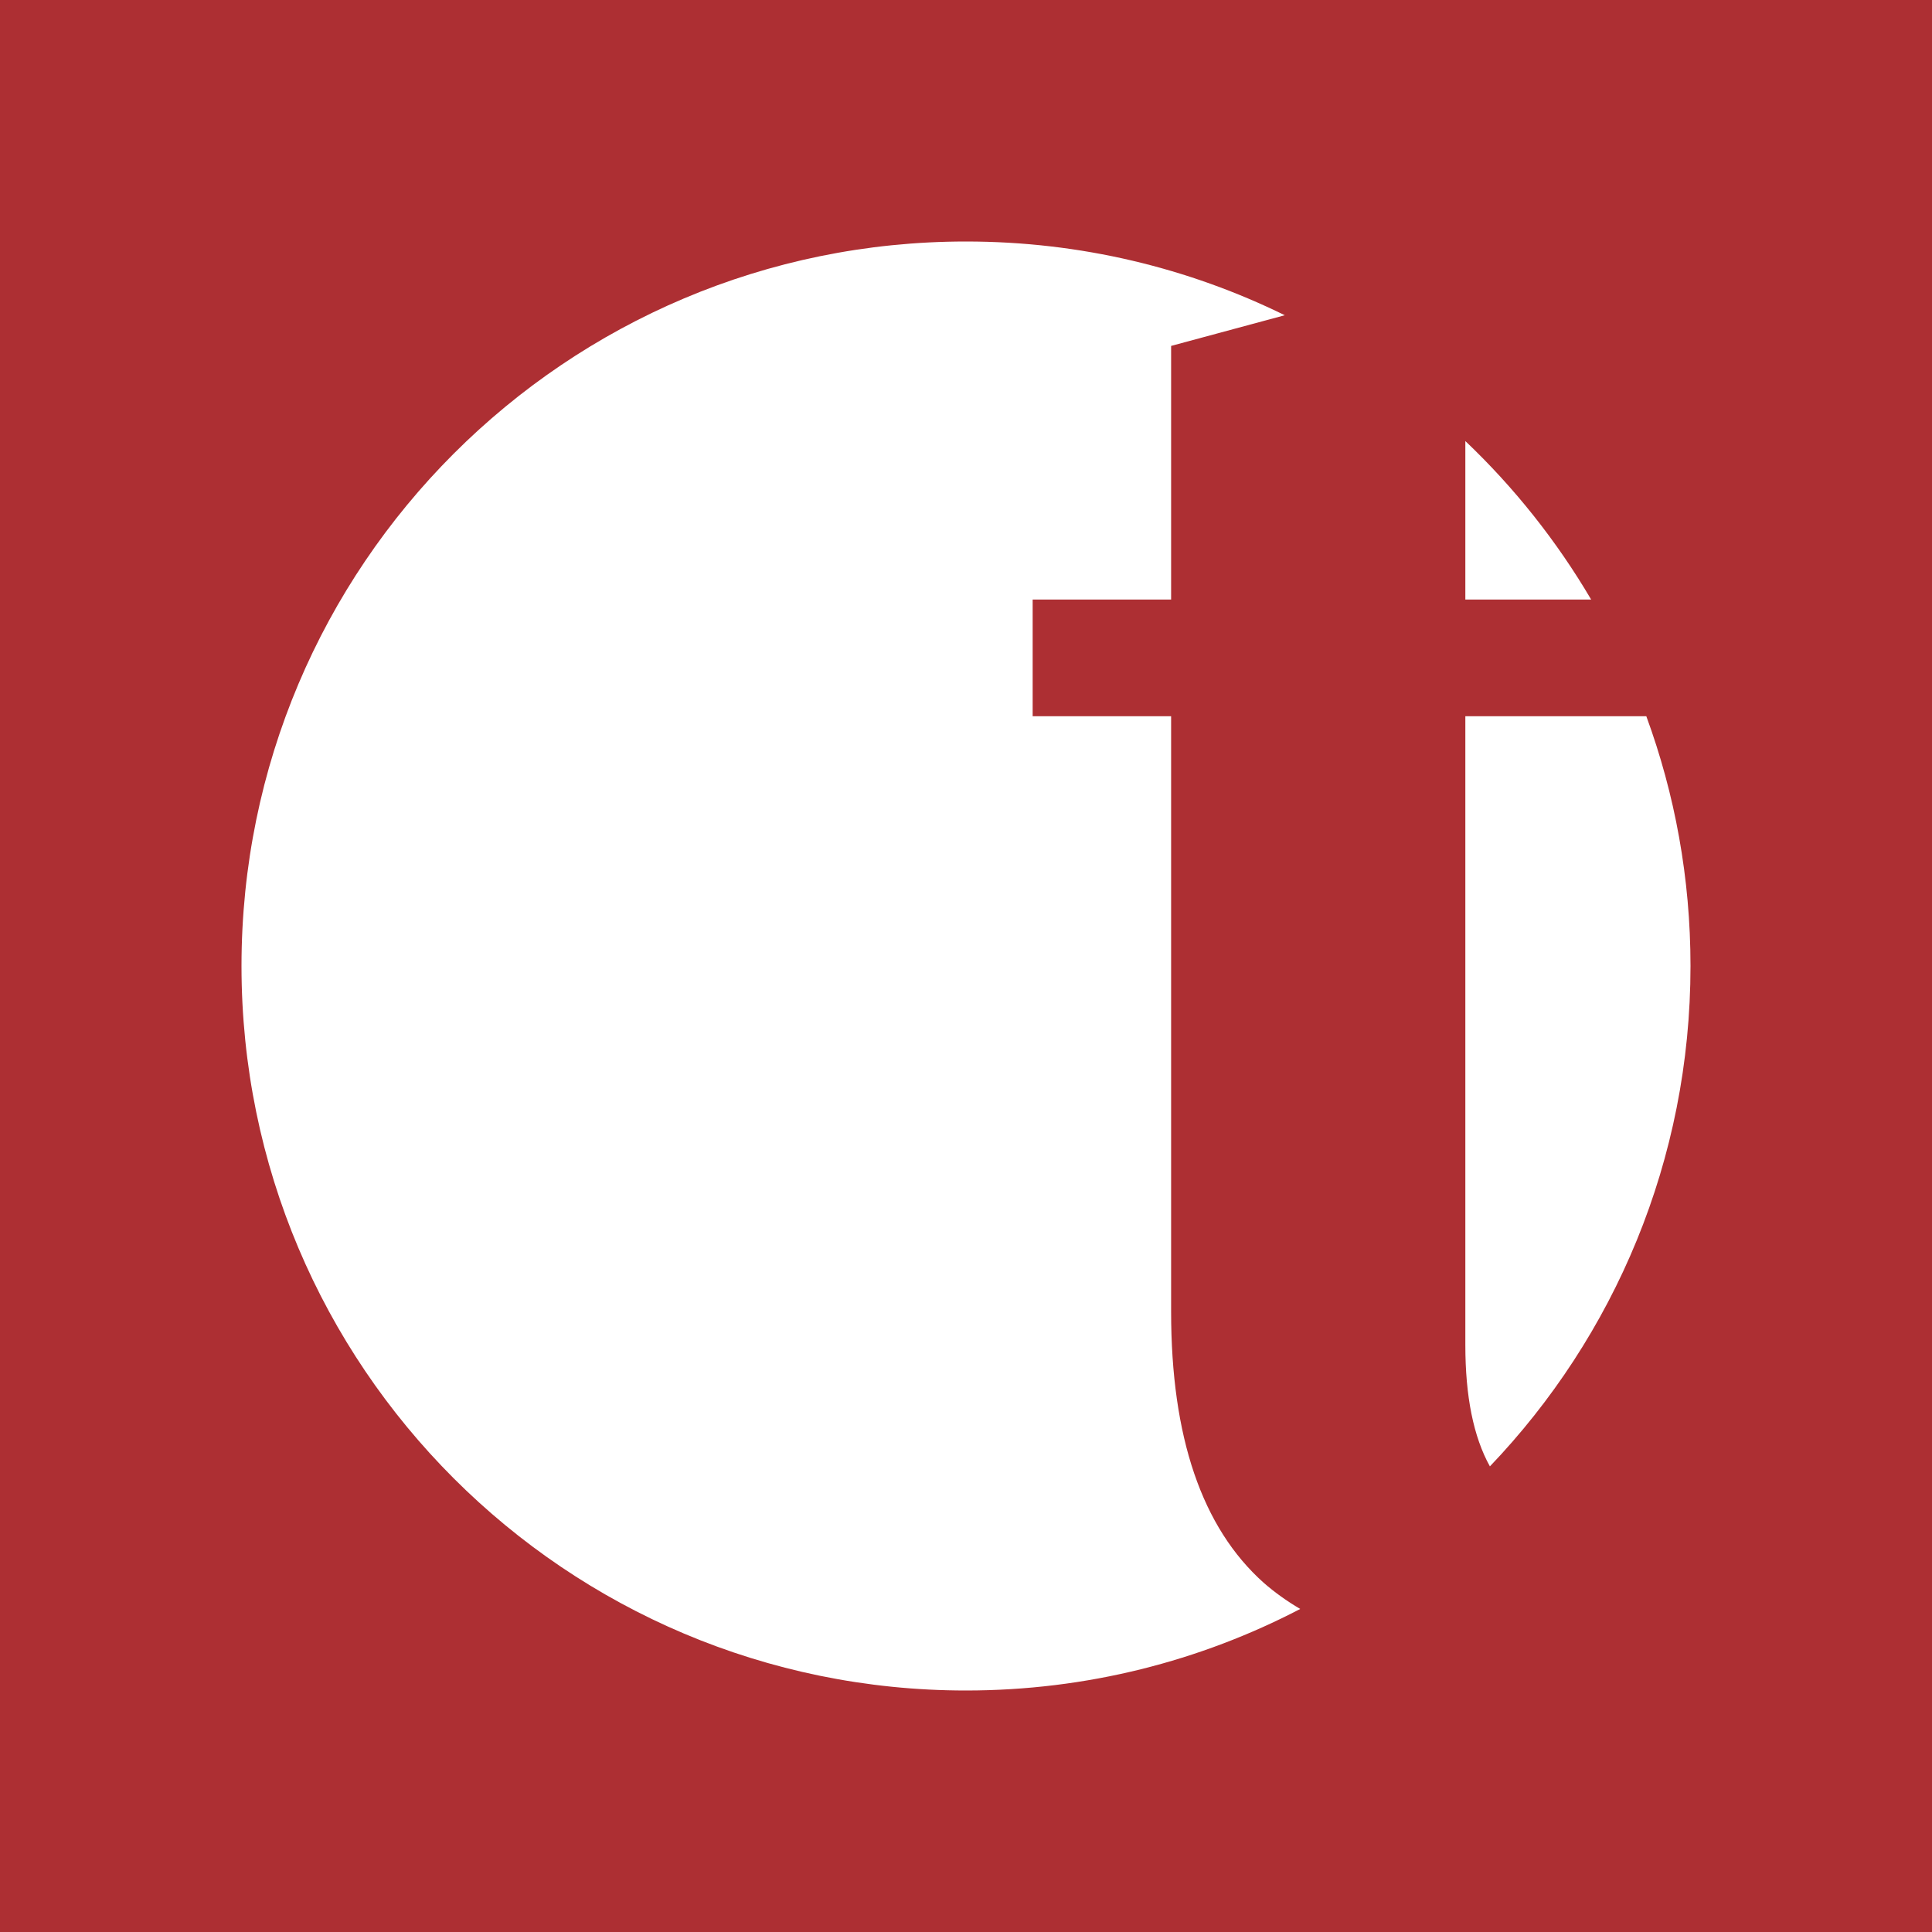 <svg width="24" height="24" viewBox="0 0 24 24" fill="none" xmlns="http://www.w3.org/2000/svg">
<rect width="24" height="24" fill="#AD2F33"/>
<path fill-rule="evenodd" clip-rule="evenodd" d="M18.508 18.216C20.052 16.601 21 14.411 21 12C21 10.909 20.806 9.864 20.451 8.897H18.203V16.71C18.203 17.346 18.304 17.849 18.508 18.216ZM16.152 19.987C14.91 20.634 13.498 21 12 21C7.029 21 3 16.971 3 12C3 7.029 7.029 3 12 3C13.421 3 14.765 3.329 15.96 3.916L14.548 4.297V7.448H12.828V8.897H14.548V16.293C14.548 17.853 14.931 18.976 15.697 19.661C15.833 19.78 15.985 19.889 16.152 19.987ZM18.203 5.479V7.448H19.766C19.338 6.72 18.811 6.057 18.203 5.479Z" fill="white"/>
</svg>
